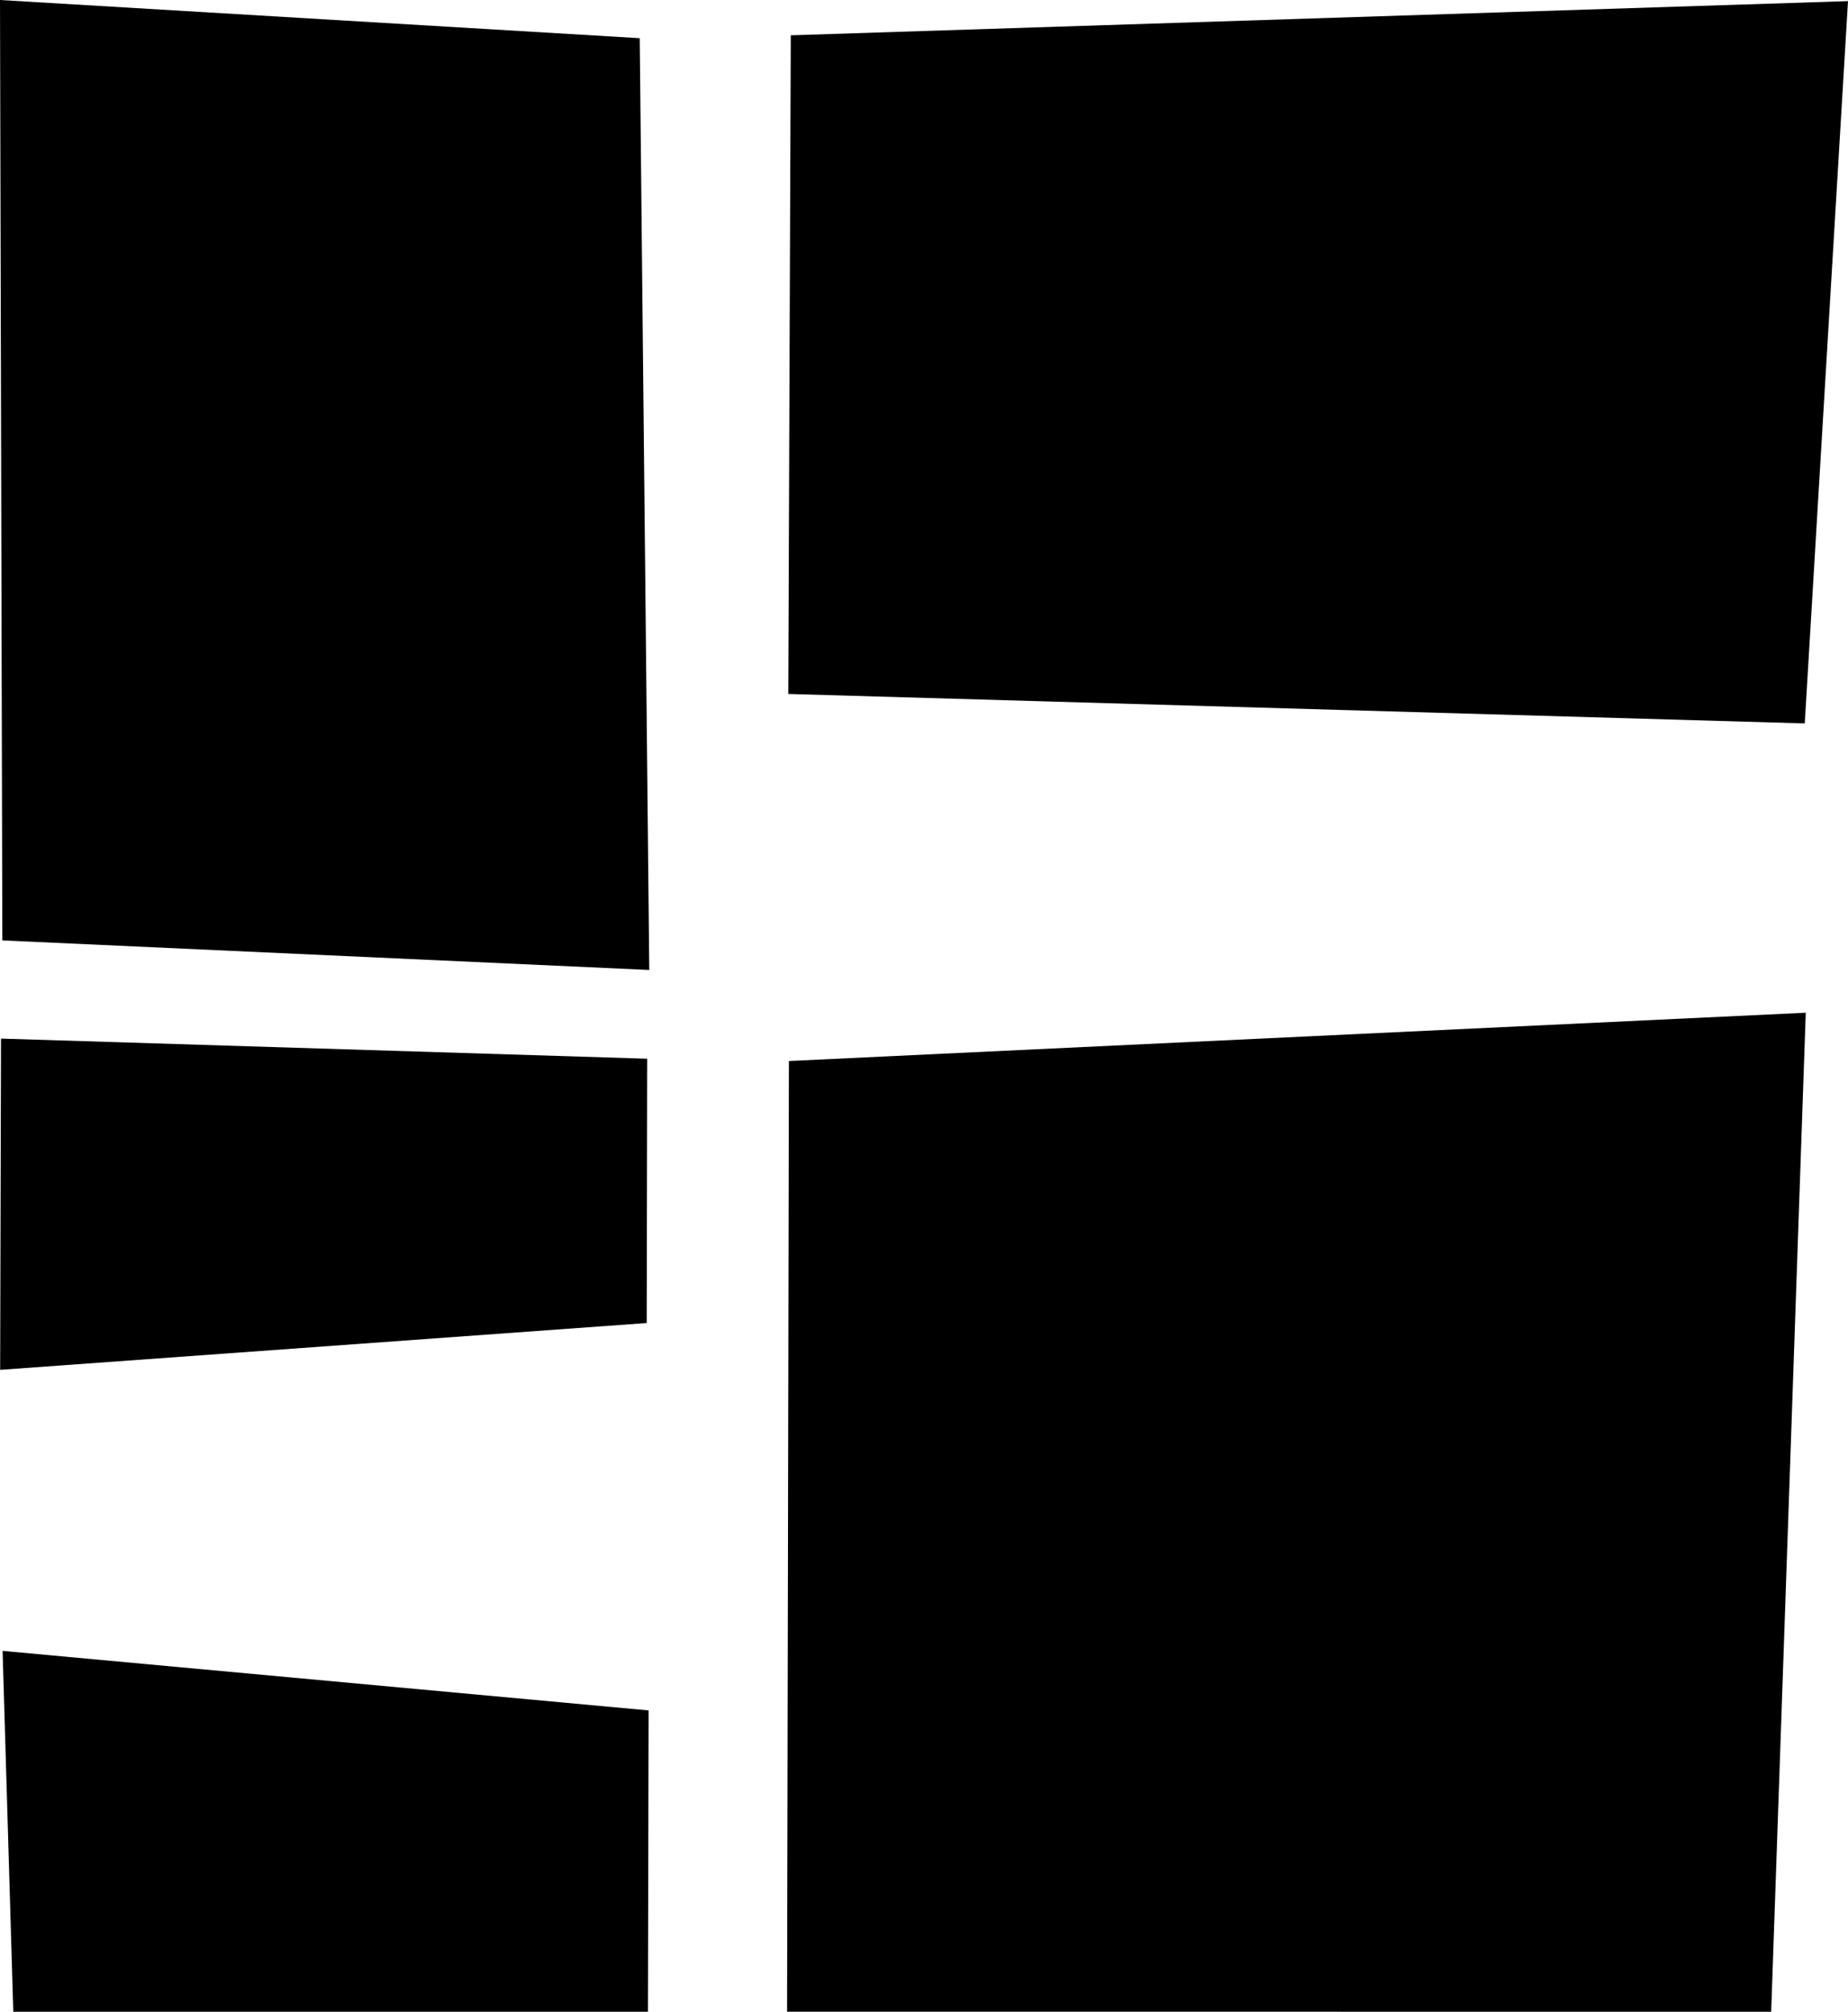 <?xml version="1.0" encoding="utf-8"?>
<!-- Generator: Adobe Illustrator 27.3.0, SVG Export Plug-In . SVG Version: 6.00 Build 0)  -->
<svg version="1.1" id="Layer_1" xmlns="http://www.w3.org/2000/svg" xmlns:xlink="http://www.w3.org/1999/xlink" x="0px" y="0px"
	 viewBox="0 0 364.47 396.64" style="enable-background:new 0 0 364.47 396.64;" xml:space="preserve">
	 <style>
		polygon { fill: #000; }
		@media (prefers-color-scheme: light) { polygon { fill: #000; } }
		@media (prefers-color-scheme: dark) { polygon { fill: #fff; } }
  	</style>
	<g>
		<polygon points="355.94,142.63 155.47,136.82 155.96,6.96 364.47,0.22 	"/>
		<polygon points="128.05,191.24 0.46,185.41 0,0 126.17,7.53 	"/>
		<polygon points="155.23,396.63 349.32,396.64 356.14,199.67 155.59,209.19 	"/>
		<polygon points="127.64,208.74 0.2,204.77 0.03,270.08 127.55,260.85 	"/>
		<polygon points="127.92,337.23 0.51,325.49 2.62,396.64 127.79,396.64 	"/>
	</g>
</svg>
